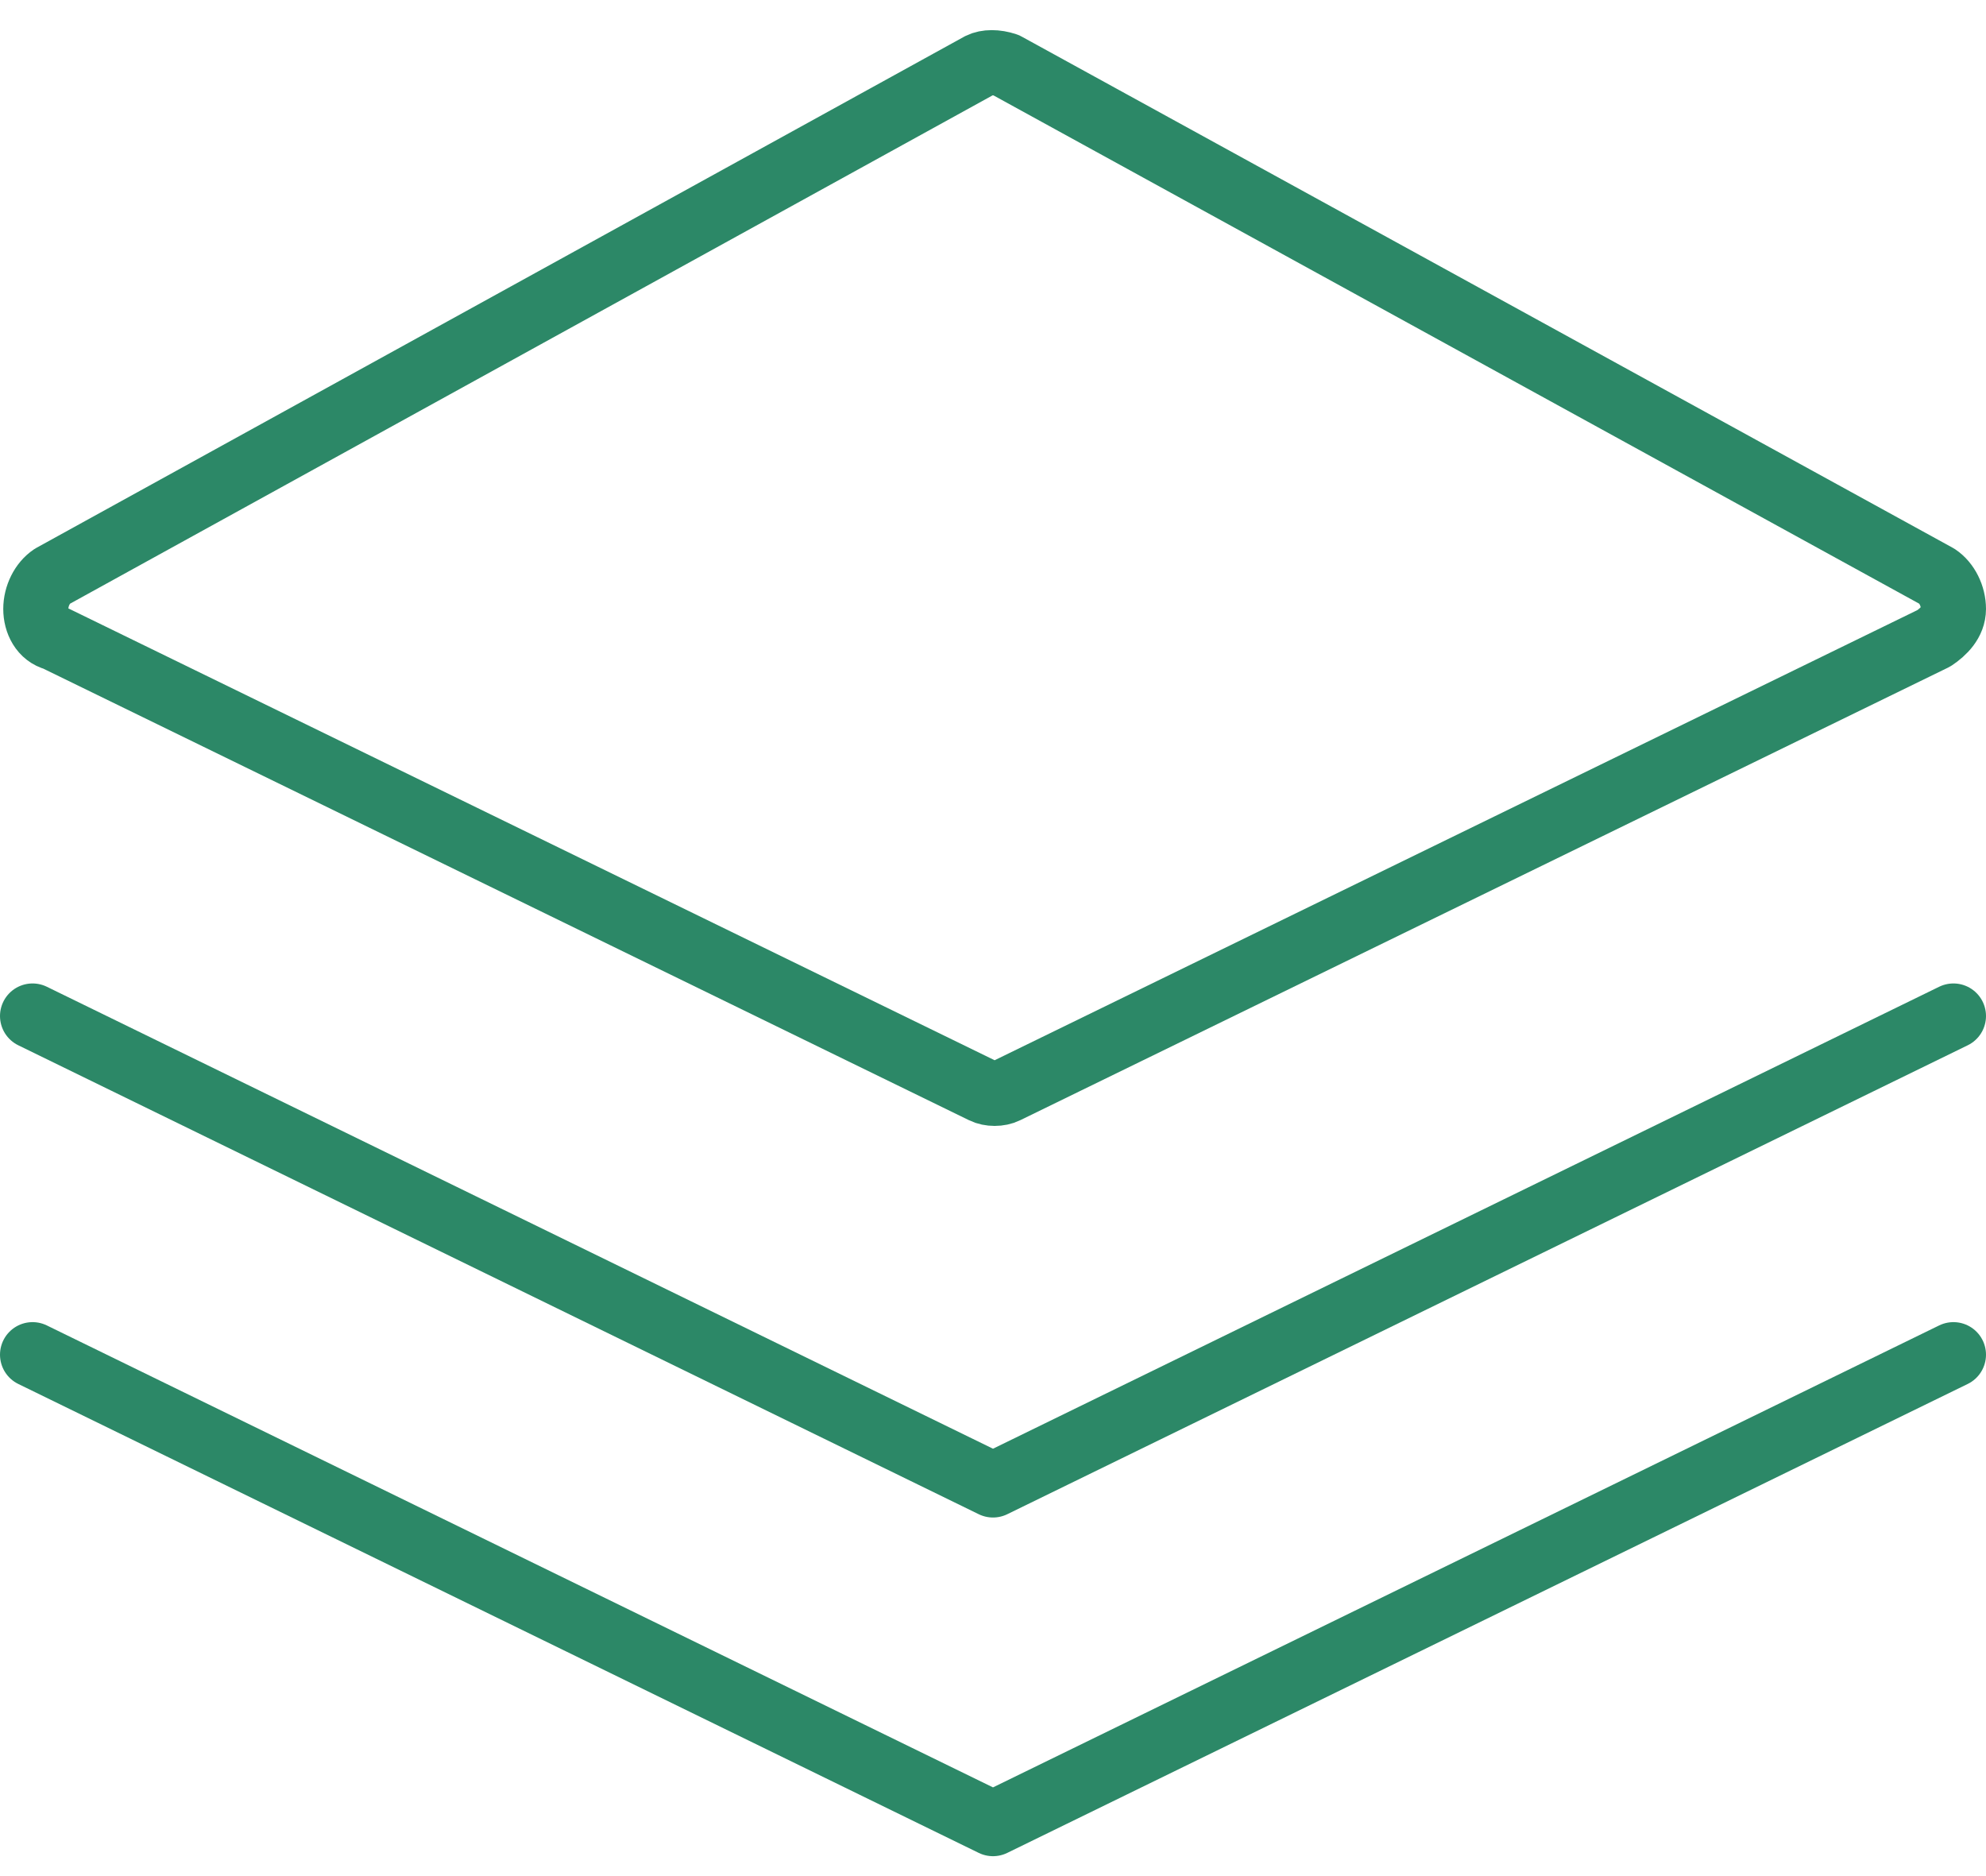 <?xml version="1.0" encoding="utf-8"?>
<!-- Generator: Adobe Illustrator 21.0.0, SVG Export Plug-In . SVG Version: 6.00 Build 0)  -->
<svg version="1.1" id="图层_1" xmlns="http://www.w3.org/2000/svg" xmlns:xlink="http://www.w3.org/1999/xlink" x="0px" y="0px"
	 viewBox="0 0 61 57.6" style="enable-background:new 0 0 61 57.6;" xml:space="preserve">
<style type="text/css">
	.st0{fill:none;stroke:#2C8867;stroke-width:2;stroke-linejoin:round;}
	.st1{fill:none;stroke:#2C8867;stroke-width:2;stroke-linecap:round;stroke-linejoin:round;}
</style>
<path class="st0" d="M1.6,17.7c-0.3,0.2-0.5,0.6-0.5,1s0.2,0.8,0.6,0.9l28.5,13.9c0.2,0.1,0.5,0.1,0.7,0l28.5-13.9
	c0.3-0.2,0.6-0.5,0.6-0.9c0-0.4-0.2-0.8-0.5-1L30.9,2c-0.3-0.1-0.6-0.1-0.8,0L1.6,17.7z"/>
<path class="st1" d="M1,31.2l29.5,14.4L60,31.2"/>
<path class="st1" d="M1,41.6l29.5,14.4L60,41.6"/>
</svg>
